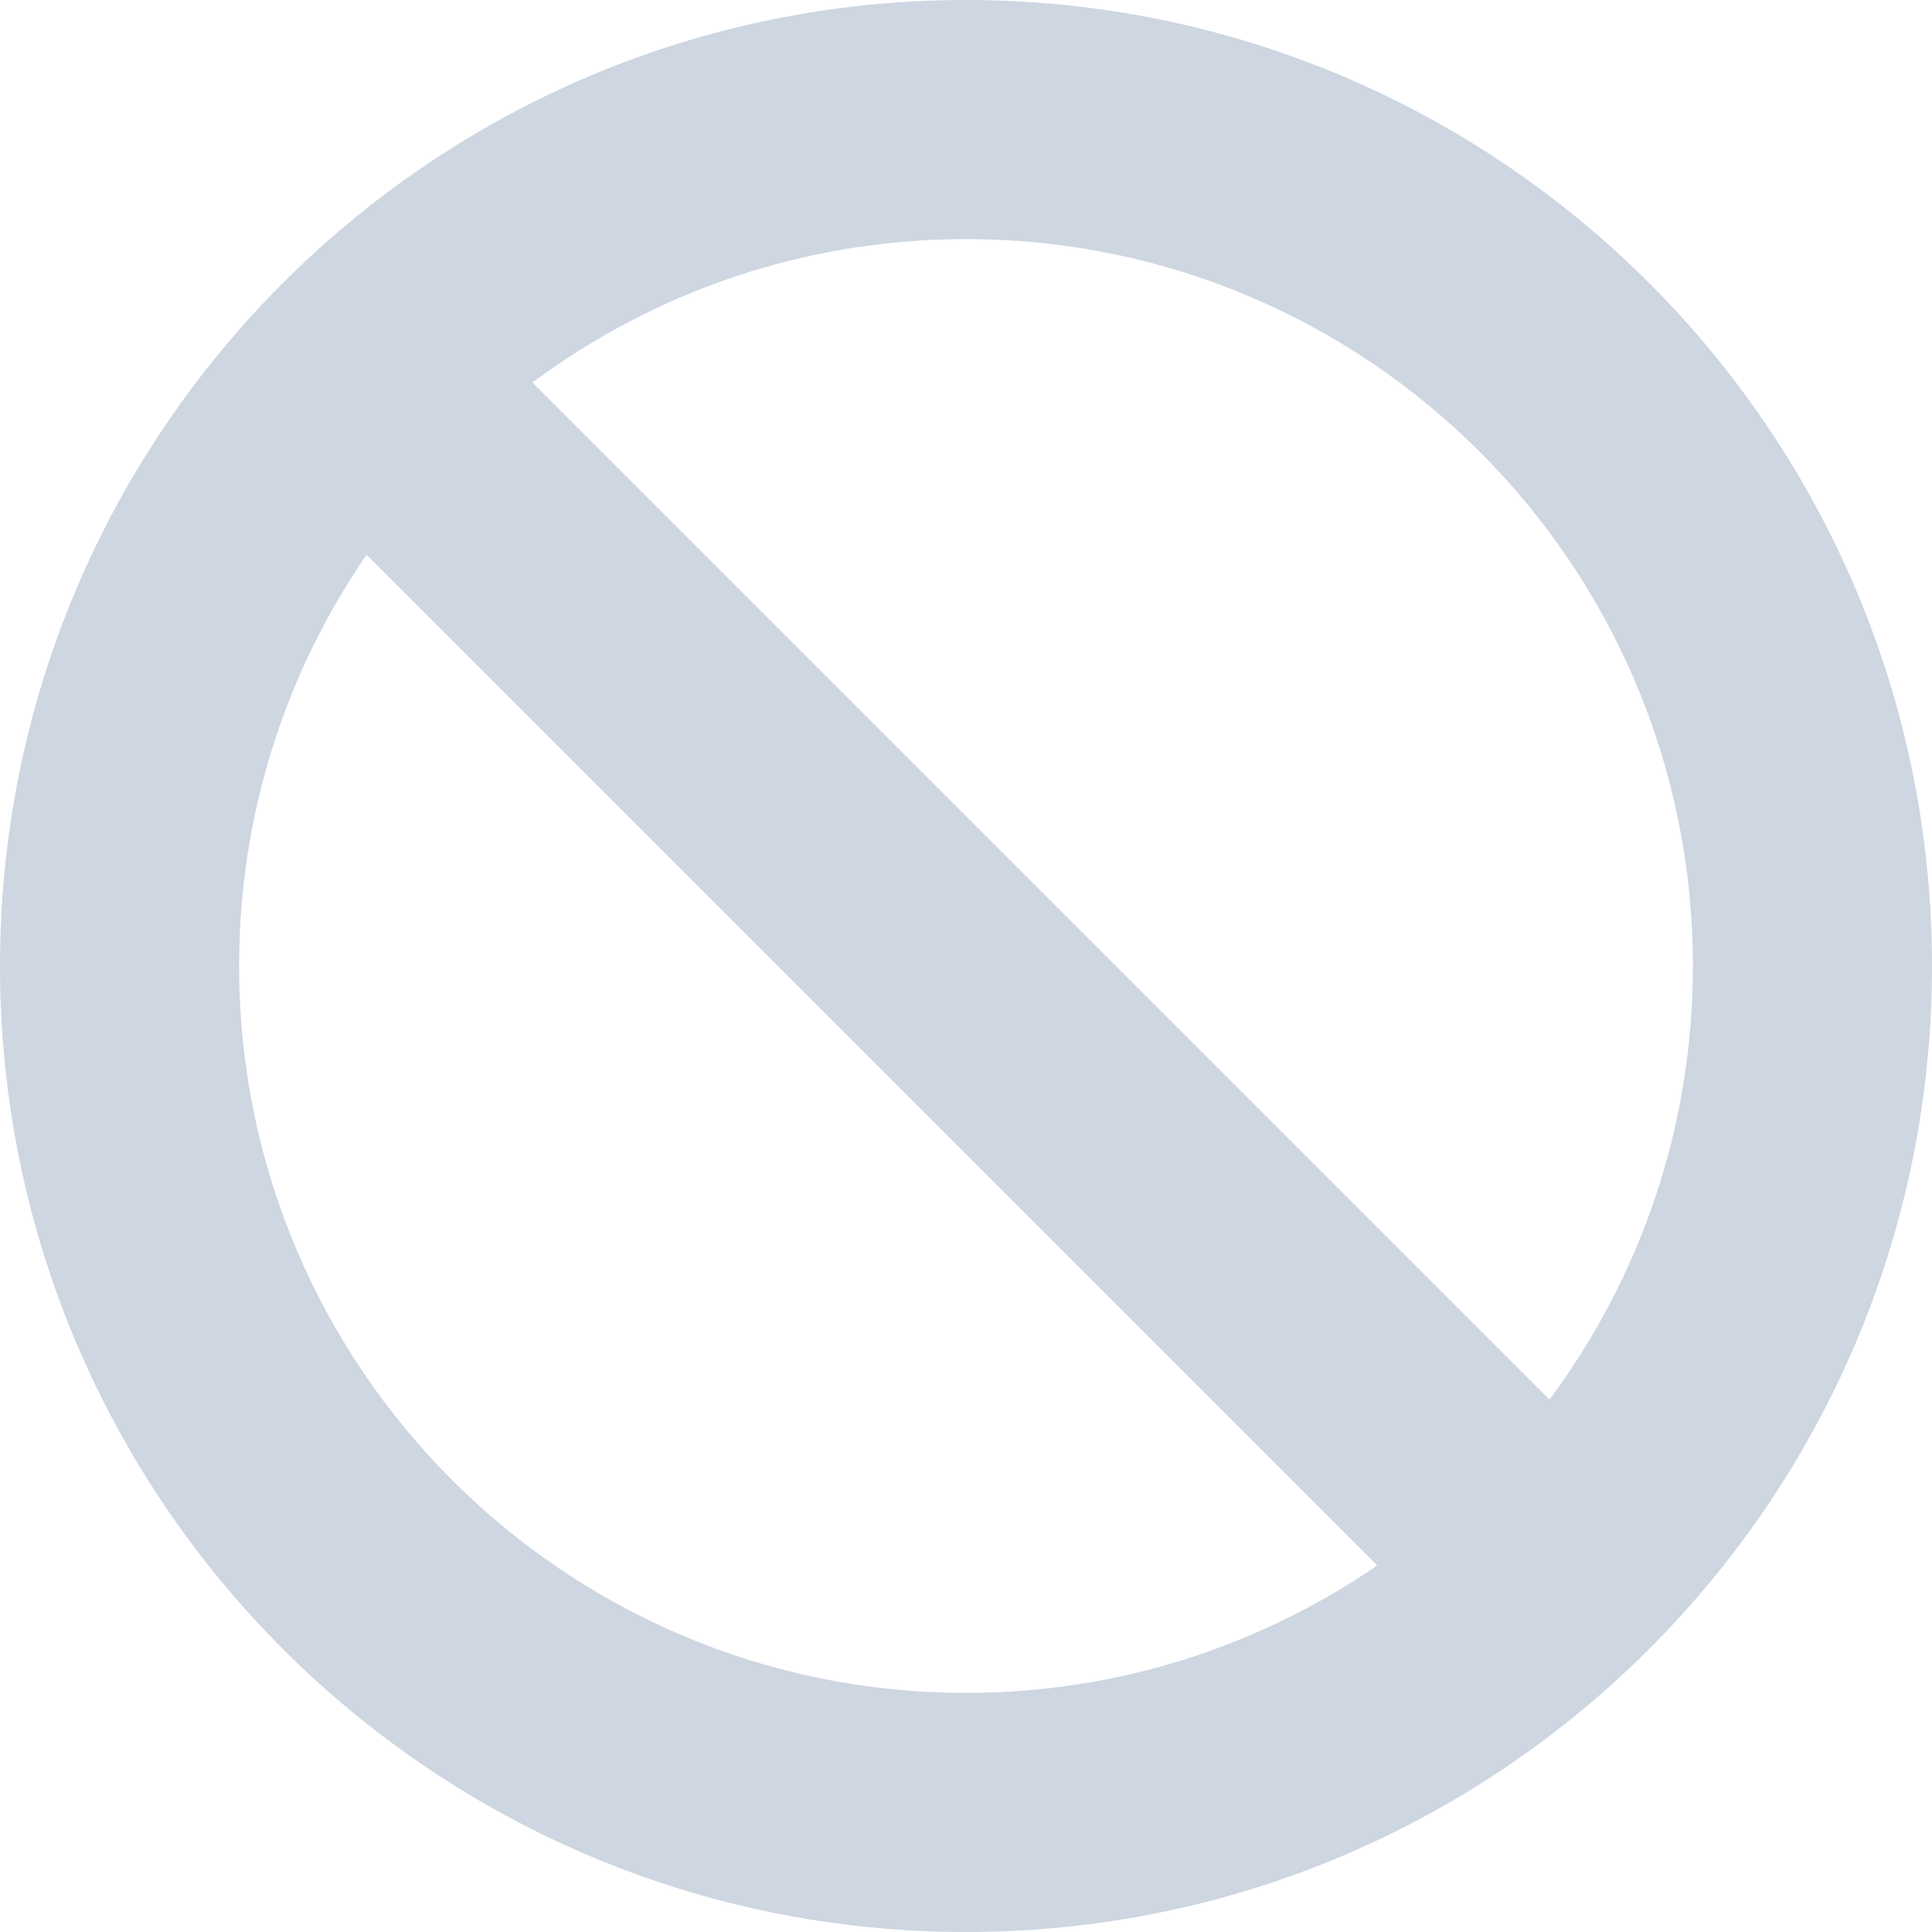 <svg width="202" height="202" xmlns="http://www.w3.org/2000/svg"><path d="M101 0c55.78 0 101 45.22 101 101s-45.22 101-101 101S0 156.78 0 101 45.22 0 101 0zM25 101c0 41.974 34.026 76 76 76 15.96 0 30.77-4.92 42.997-13.324L38.324 58.003C29.919 70.23 25 85.04 25 101zm76-76c-16.988 0-32.674 5.574-45.33 14.992L162.008 146.33C171.426 133.674 177 117.988 177 101c0-41.974-34.026-76-76-76z" fill="#CDD6E1" fill-rule="nonzero"/></svg>